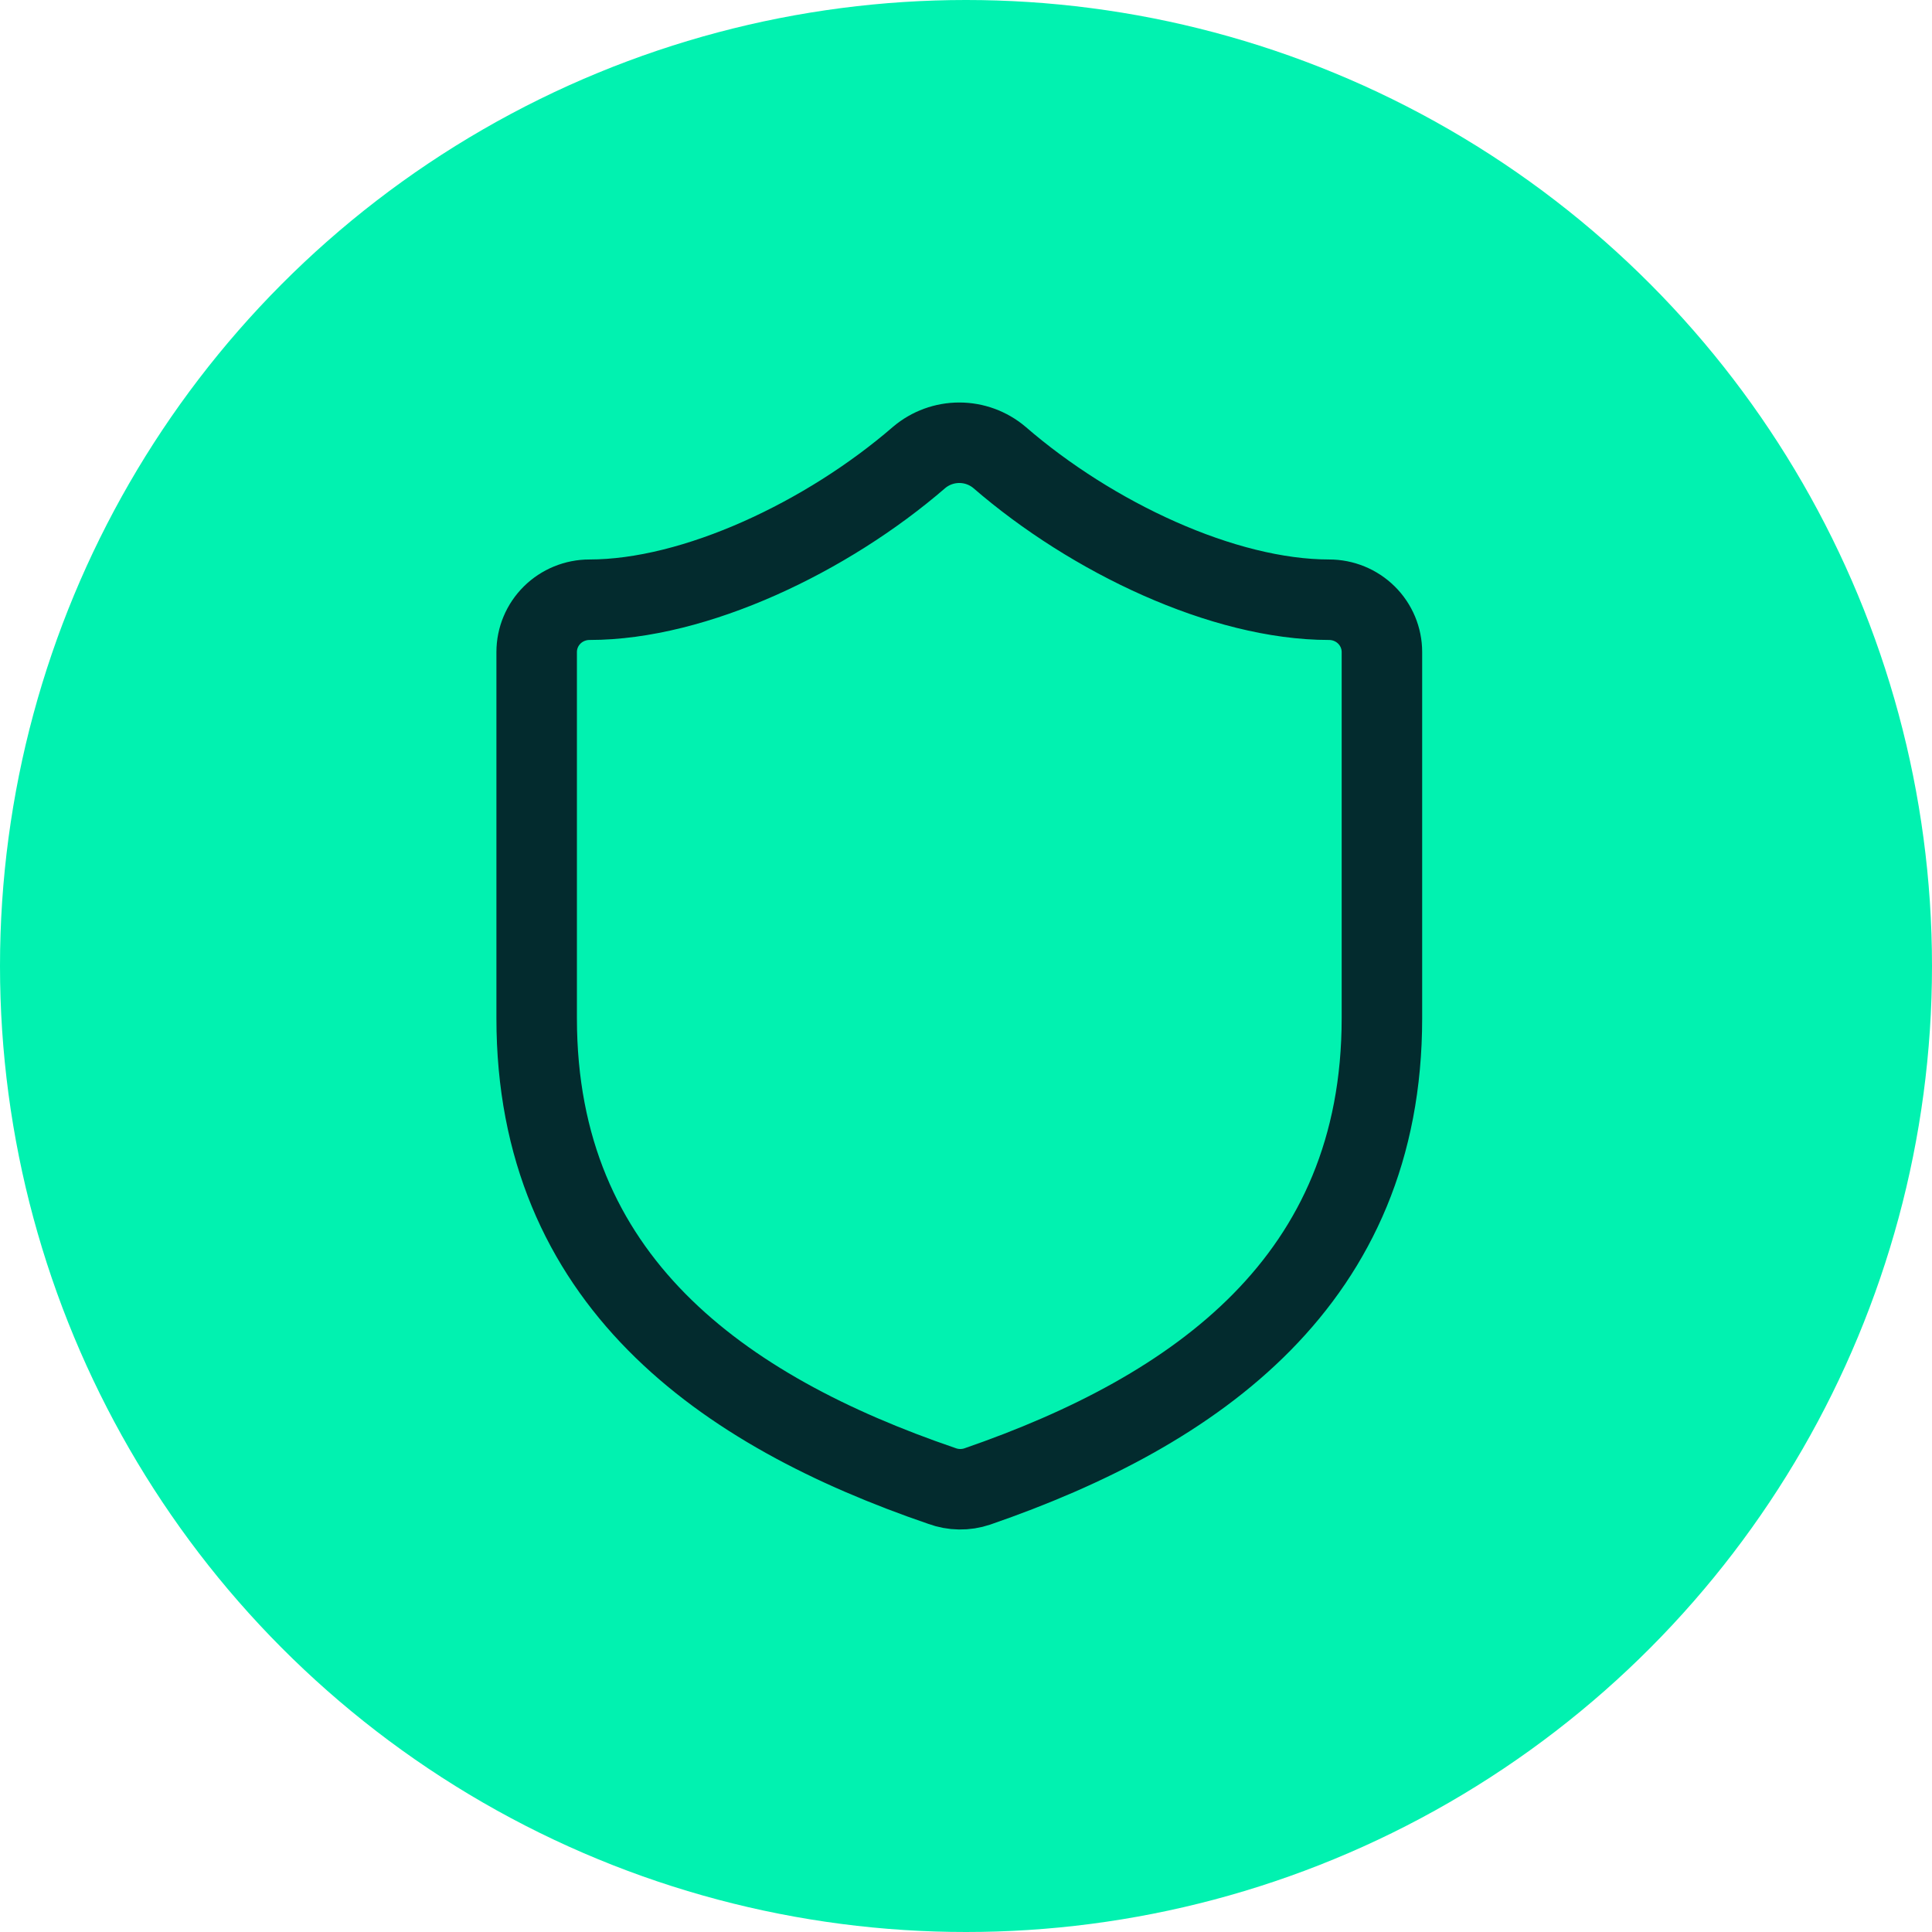 <?xml version="1.0" encoding="UTF-8"?> <svg xmlns="http://www.w3.org/2000/svg" width="144" height="144" viewBox="0 0 144 144" fill="none"><circle cx="72" cy="72" r="72" fill="#01F2B0"></circle><path d="M103 75.895C103 95.391 89.219 105.14 72.839 110.794C71.981 111.082 71.049 111.068 70.201 110.755C53.781 105.14 40 95.391 40 75.895V48.599C40 47.565 40.415 46.573 41.153 45.842C41.892 45.111 42.893 44.7 43.938 44.7C51.812 44.7 61.656 40.021 68.507 34.094C69.342 33.388 70.403 33 71.5 33C72.597 33 73.658 33.388 74.493 34.094C81.383 40.06 91.188 44.7 99.062 44.7C100.107 44.7 101.108 45.111 101.847 45.842C102.585 46.573 103 47.565 103 48.599V75.895Z" stroke="#032B2E" stroke-width="6" stroke-linecap="round" stroke-linejoin="round"></path></svg> 
